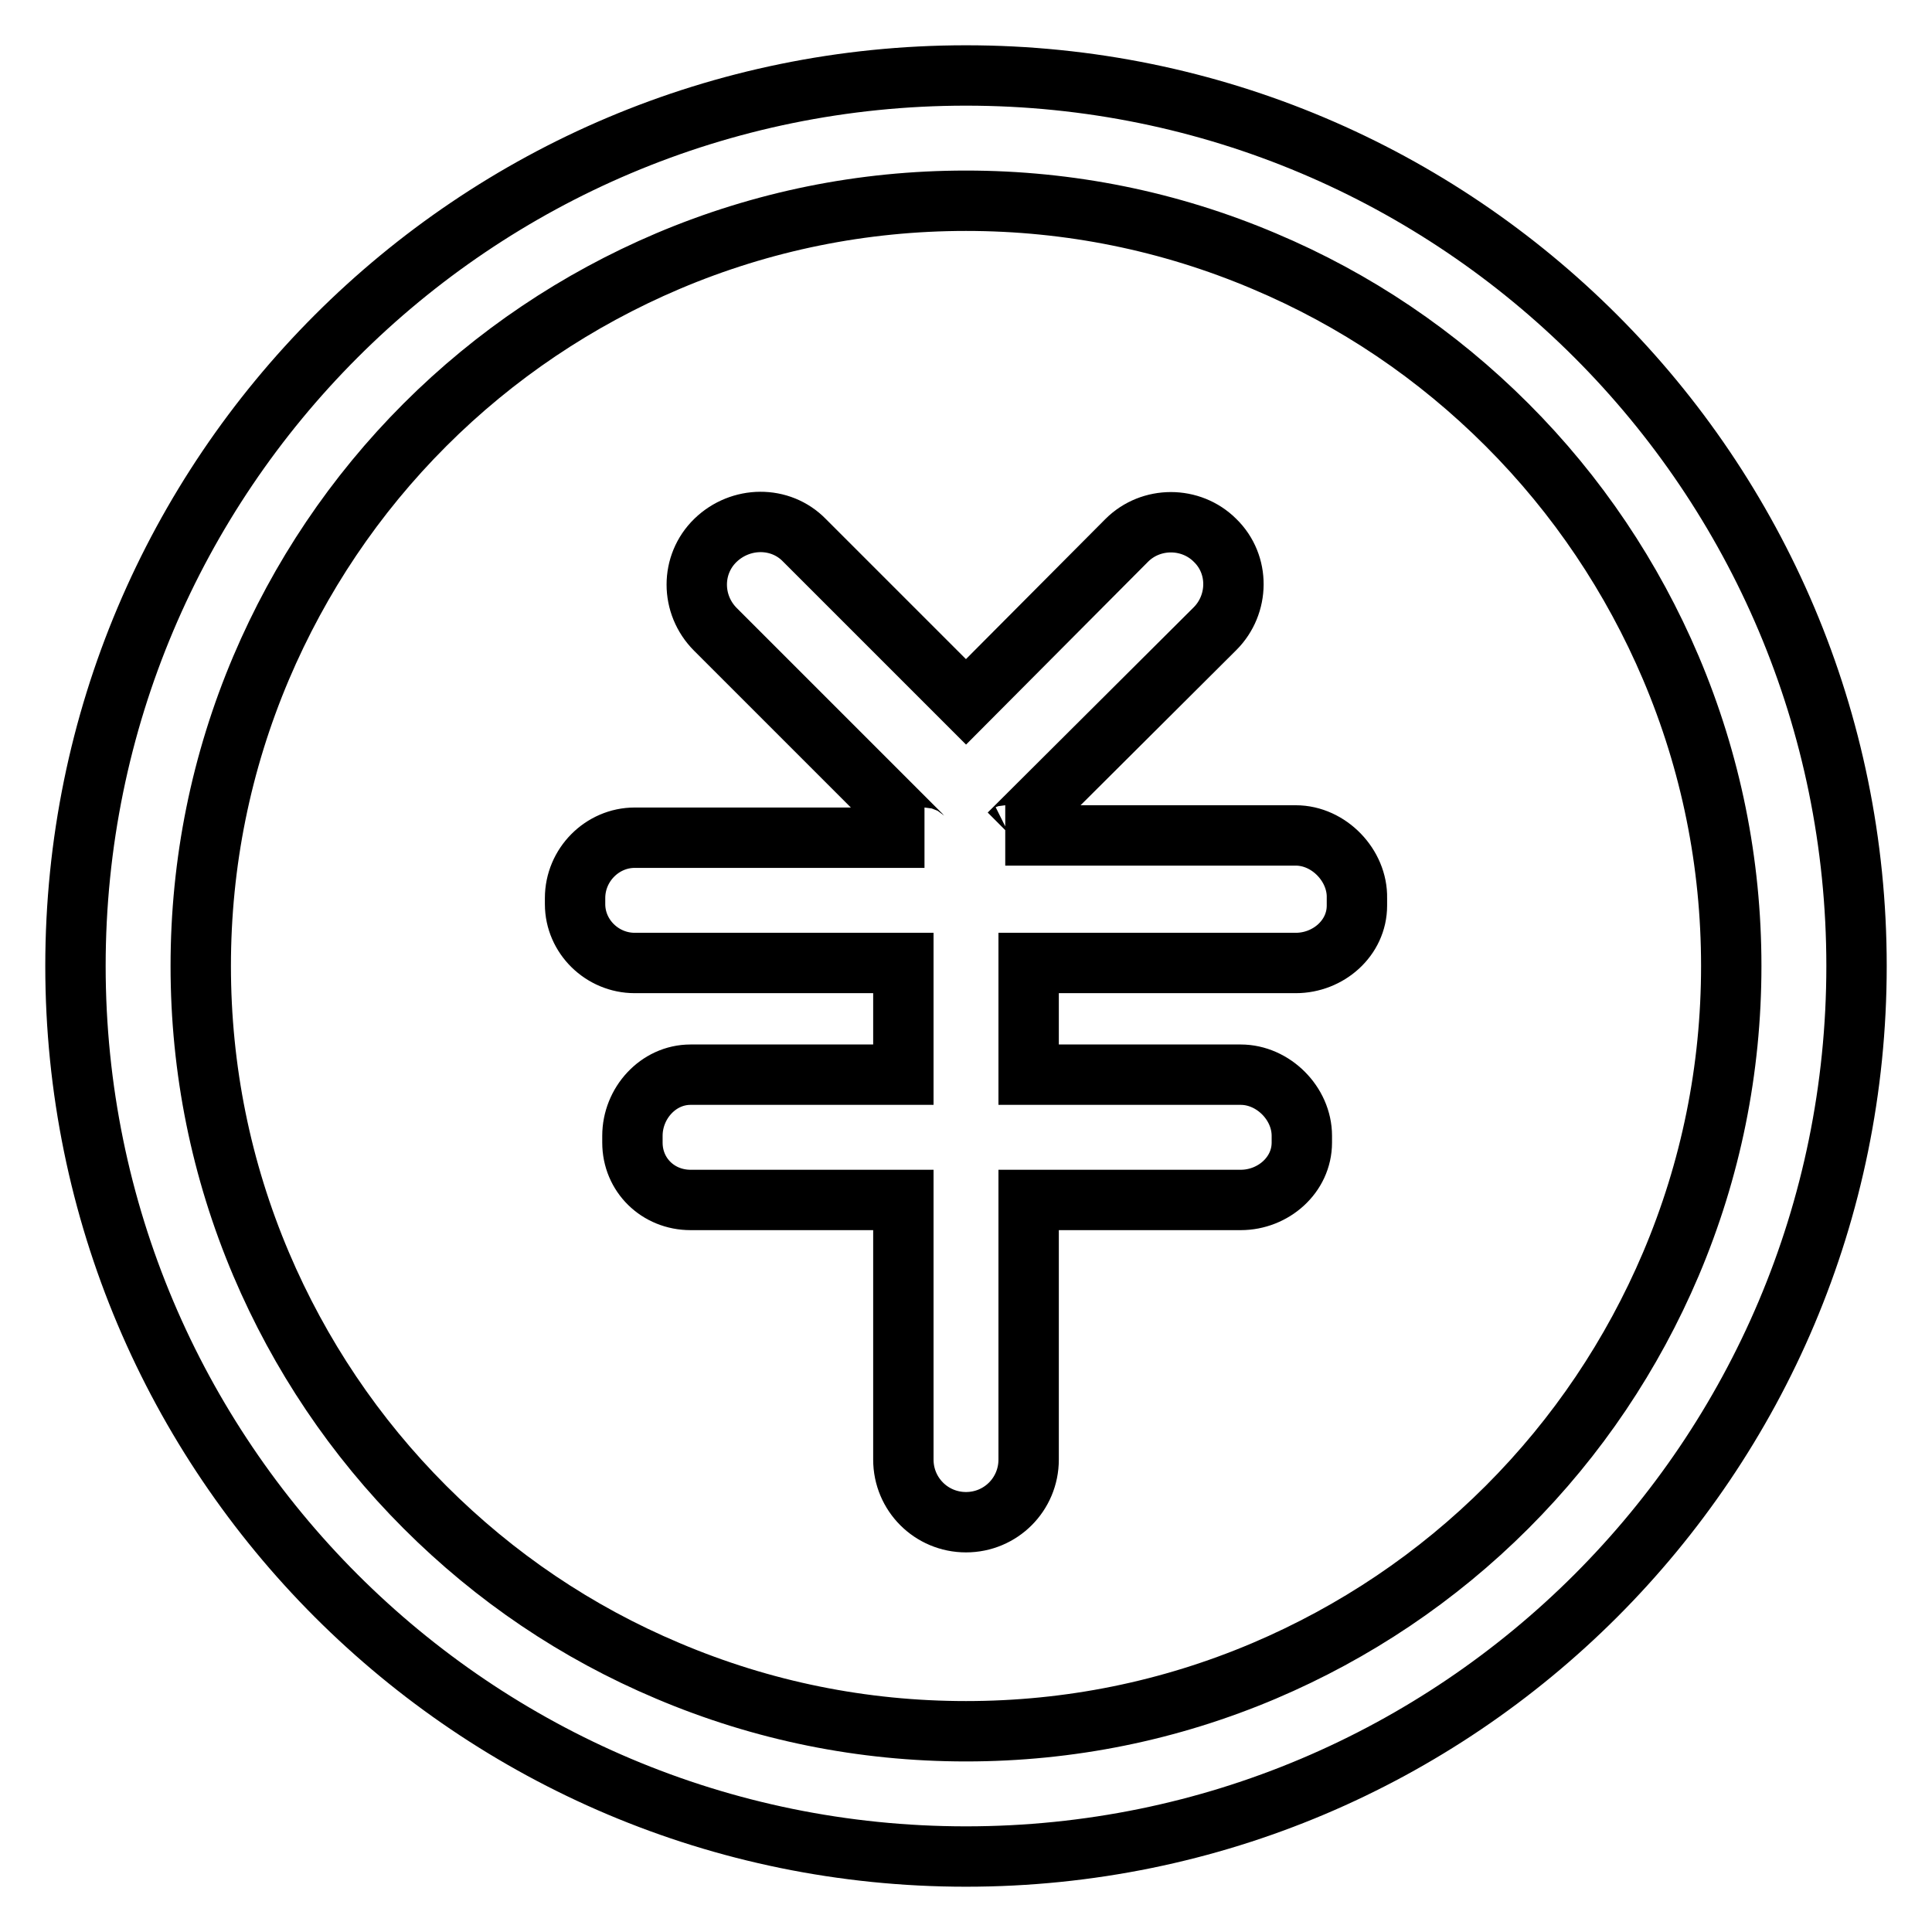<?xml version="1.0" encoding="utf-8"?>
<!-- Svg Vector Icons : http://www.onlinewebfonts.com/icon -->
<!DOCTYPE svg PUBLIC "-//W3C//DTD SVG 1.1//EN" "http://www.w3.org/Graphics/SVG/1.1/DTD/svg11.dtd">
<svg version="1.1" xmlns="http://www.w3.org/2000/svg" xmlns:xlink="http://www.w3.org/1999/xlink" x="0px" y="0px" viewBox="0 0 256 256" enable-background="new 0 0 256 256" xml:space="preserve">
<g> <path stroke-width="8" fill-opacity="0" stroke="#000000"  d="M128,10C62.8,10,10,62.8,10,128s52.8,118,118,118s118-52.8,118-118S193.2,10,128,10z M199.7,199.7 c-9.3,9.3-20.2,16.6-32.2,21.7c-12.5,5.3-25.8,8-39.5,8c-13.7,0-27-2.7-39.5-8c-12.1-5.1-22.9-12.4-32.2-21.7 c-9.3-9.3-16.6-20.2-21.7-32.2c-5.3-12.5-8-25.8-8-39.5c0-13.7,2.7-27,8-39.5C39.7,76.5,47,65.6,56.3,56.3s20.2-16.6,32.2-21.7 c12.5-5.3,25.8-8,39.5-8c13.7,0,27,2.7,39.5,8c12.1,5.1,22.9,12.4,32.2,21.7c9.3,9.3,16.6,20.2,21.7,32.2c5.3,12.5,8,25.8,8,39.5 c0,13.7-2.7,27-8,39.5C216.3,179.5,209,190.4,199.7,199.7L199.7,199.7z M171.7,110.7h-38.5c0.2,0,0.3-0.1,0.5-0.2L161,83.3 c3.2-3.2,3.3-8.5,0-11.7c-3.2-3.2-8.5-3.2-11.7,0L128,93l-21.4-21.4c-3.2-3.3-8.5-3.2-11.8,0s-3.3,8.5,0,11.8l27.2,27.2 c0.2,0.2,0.3,0.4,0.5,0.4H84.1c-4.3,0-7.9,3.6-7.9,8v0.8c0,4.3,3.6,7.8,7.9,7.8h35.6v14.8H91.5c-4.3,0-7.7,3.8-7.7,8.1v0.9 c0,4.3,3.4,7.6,7.7,7.6h28.2v34.4c0,4.6,3.7,8.3,8.3,8.3c4.6,0,8.3-3.7,8.3-8.3v-34.4h28.1c4.3,0,8.1-3.3,8.1-7.6v-0.9 c0-4.3-3.8-8.1-8.1-8.1h-28.1v-14.8h35.4c4.3,0,8.1-3.3,8.1-7.6V119C179.9,114.7,176.1,110.7,171.7,110.7z"/></g>
</svg>